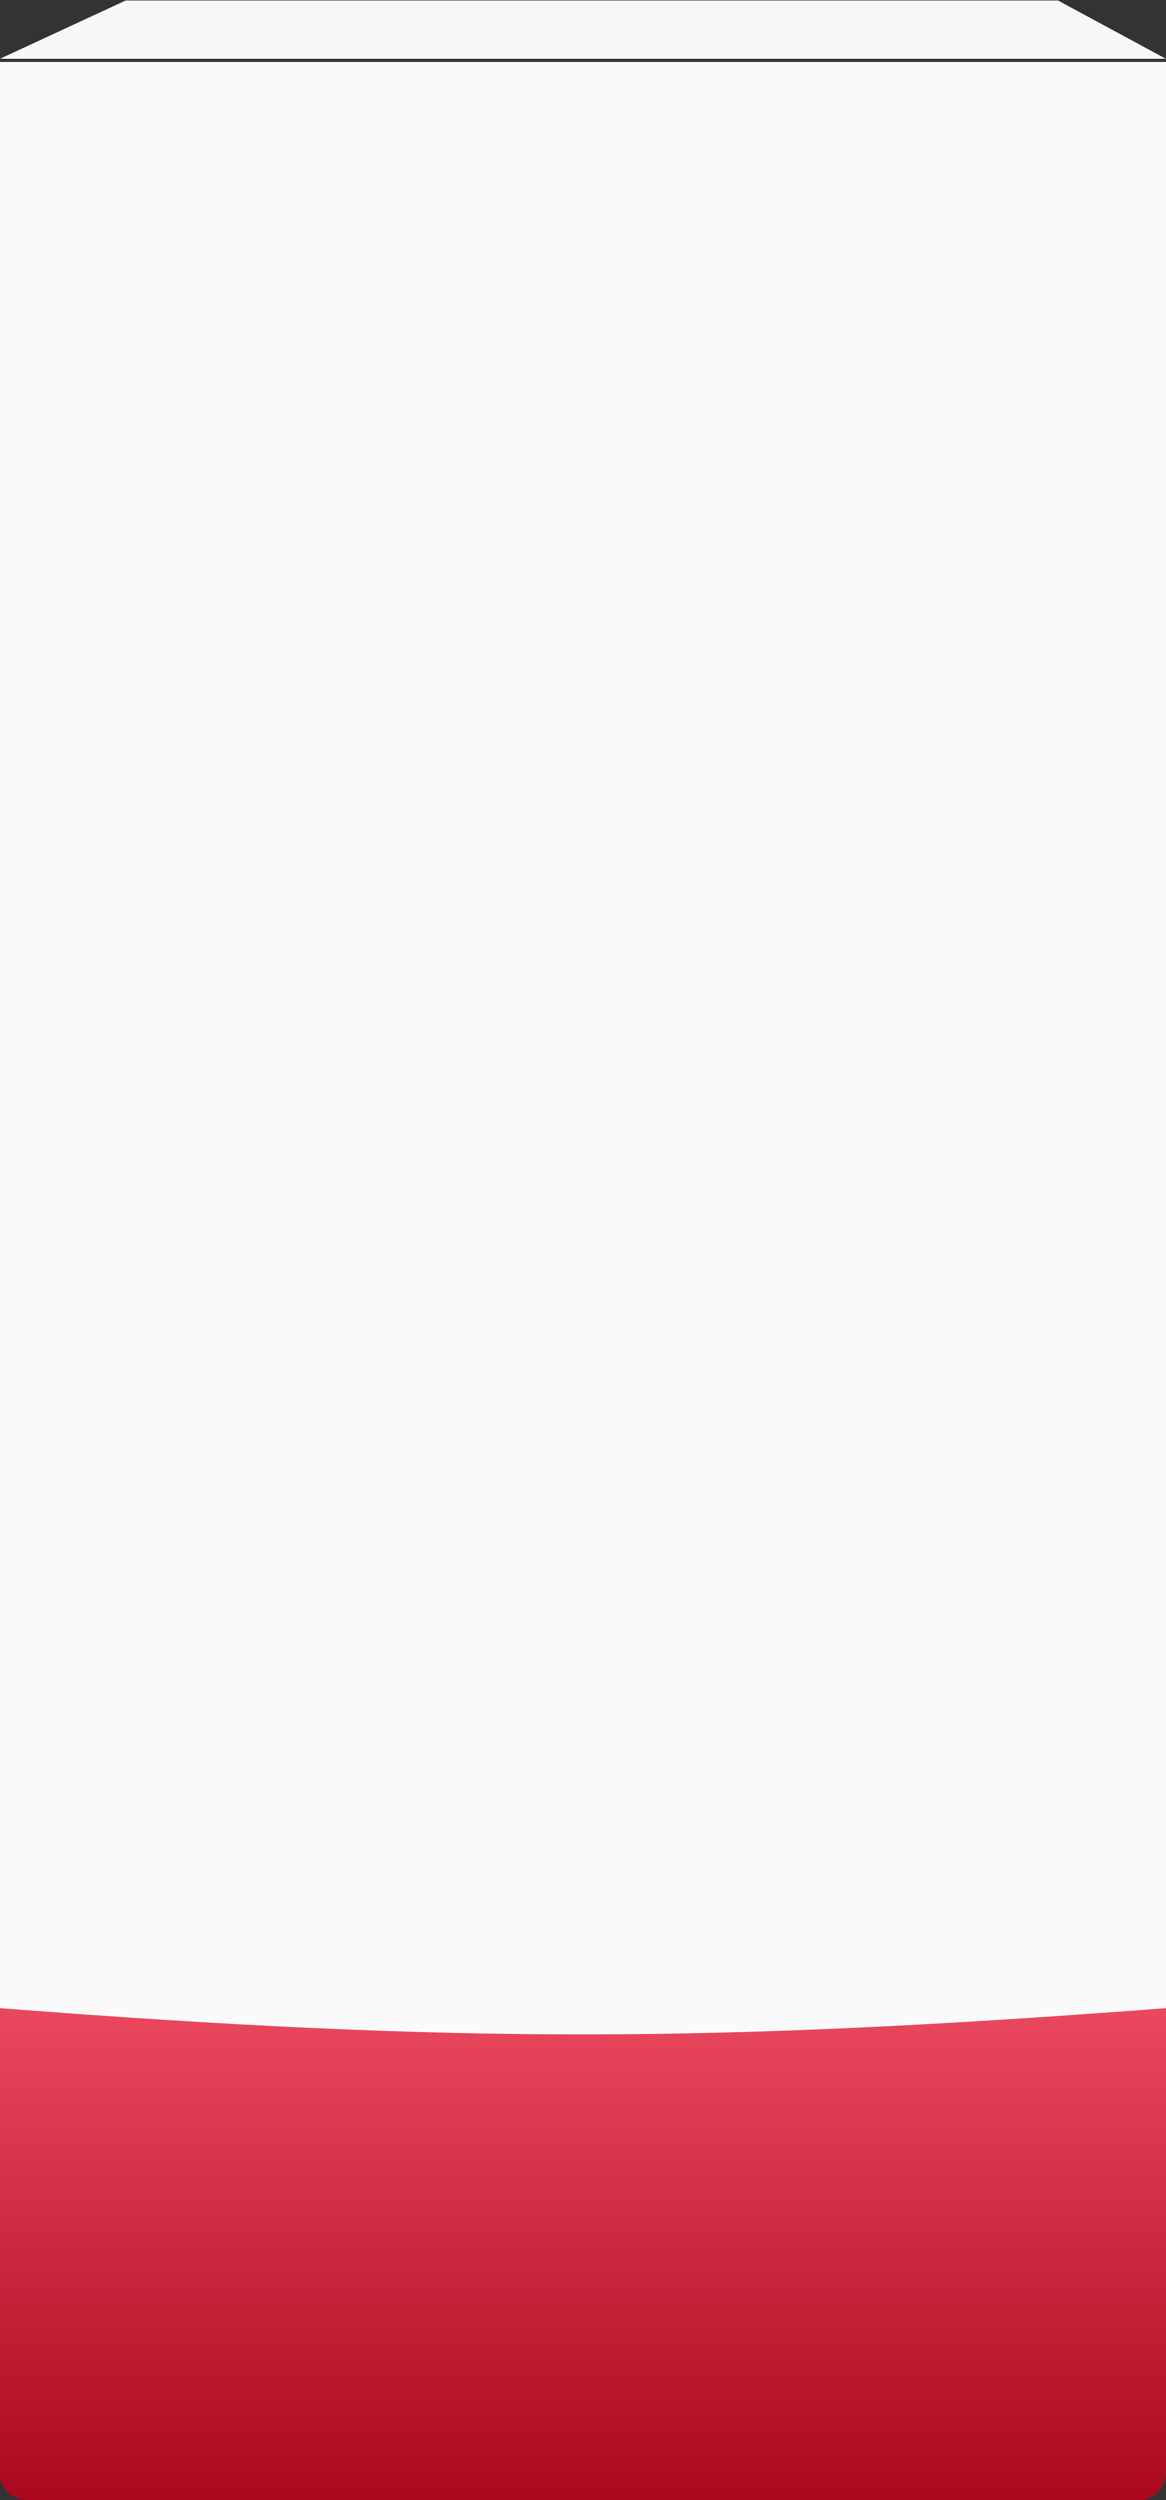 <?xml version="1.0" encoding="UTF-8"?> <svg xmlns="http://www.w3.org/2000/svg" width="320" height="686" viewBox="0 0 320 686" fill="none"><rect x="0" y="0" width="320" height="686" fill="#333333" stroke="none"/> <path d="M34.478 0.142H290.37L319.953 16.124H0L34.478 0.142Z" fill="#F7F7F7"></path> <path d="M0 17H320V677.946C320 682.112 316.623 685.488 312.458 685.488H7.542C3.377 685.488 0 682.112 0 677.946V17Z" fill="#FAFAFA"></path> <path d="M0 551C126.215 560.769 195.971 560.428 320 551V678.458C320 682.623 316.623 686 312.458 686H7.542C3.377 686 0 682.623 0 678.458V551Z" fill="url(#paint0_linear_266_381)"></path> <defs> <linearGradient id="paint0_linear_266_381" x1="160" y1="551" x2="160" y2="686" gradientUnits="userSpaceOnUse"> <stop stop-color="#E9485E"></stop> <stop offset="1" stop-color="#AB081E"></stop> </linearGradient> </defs> </svg> 